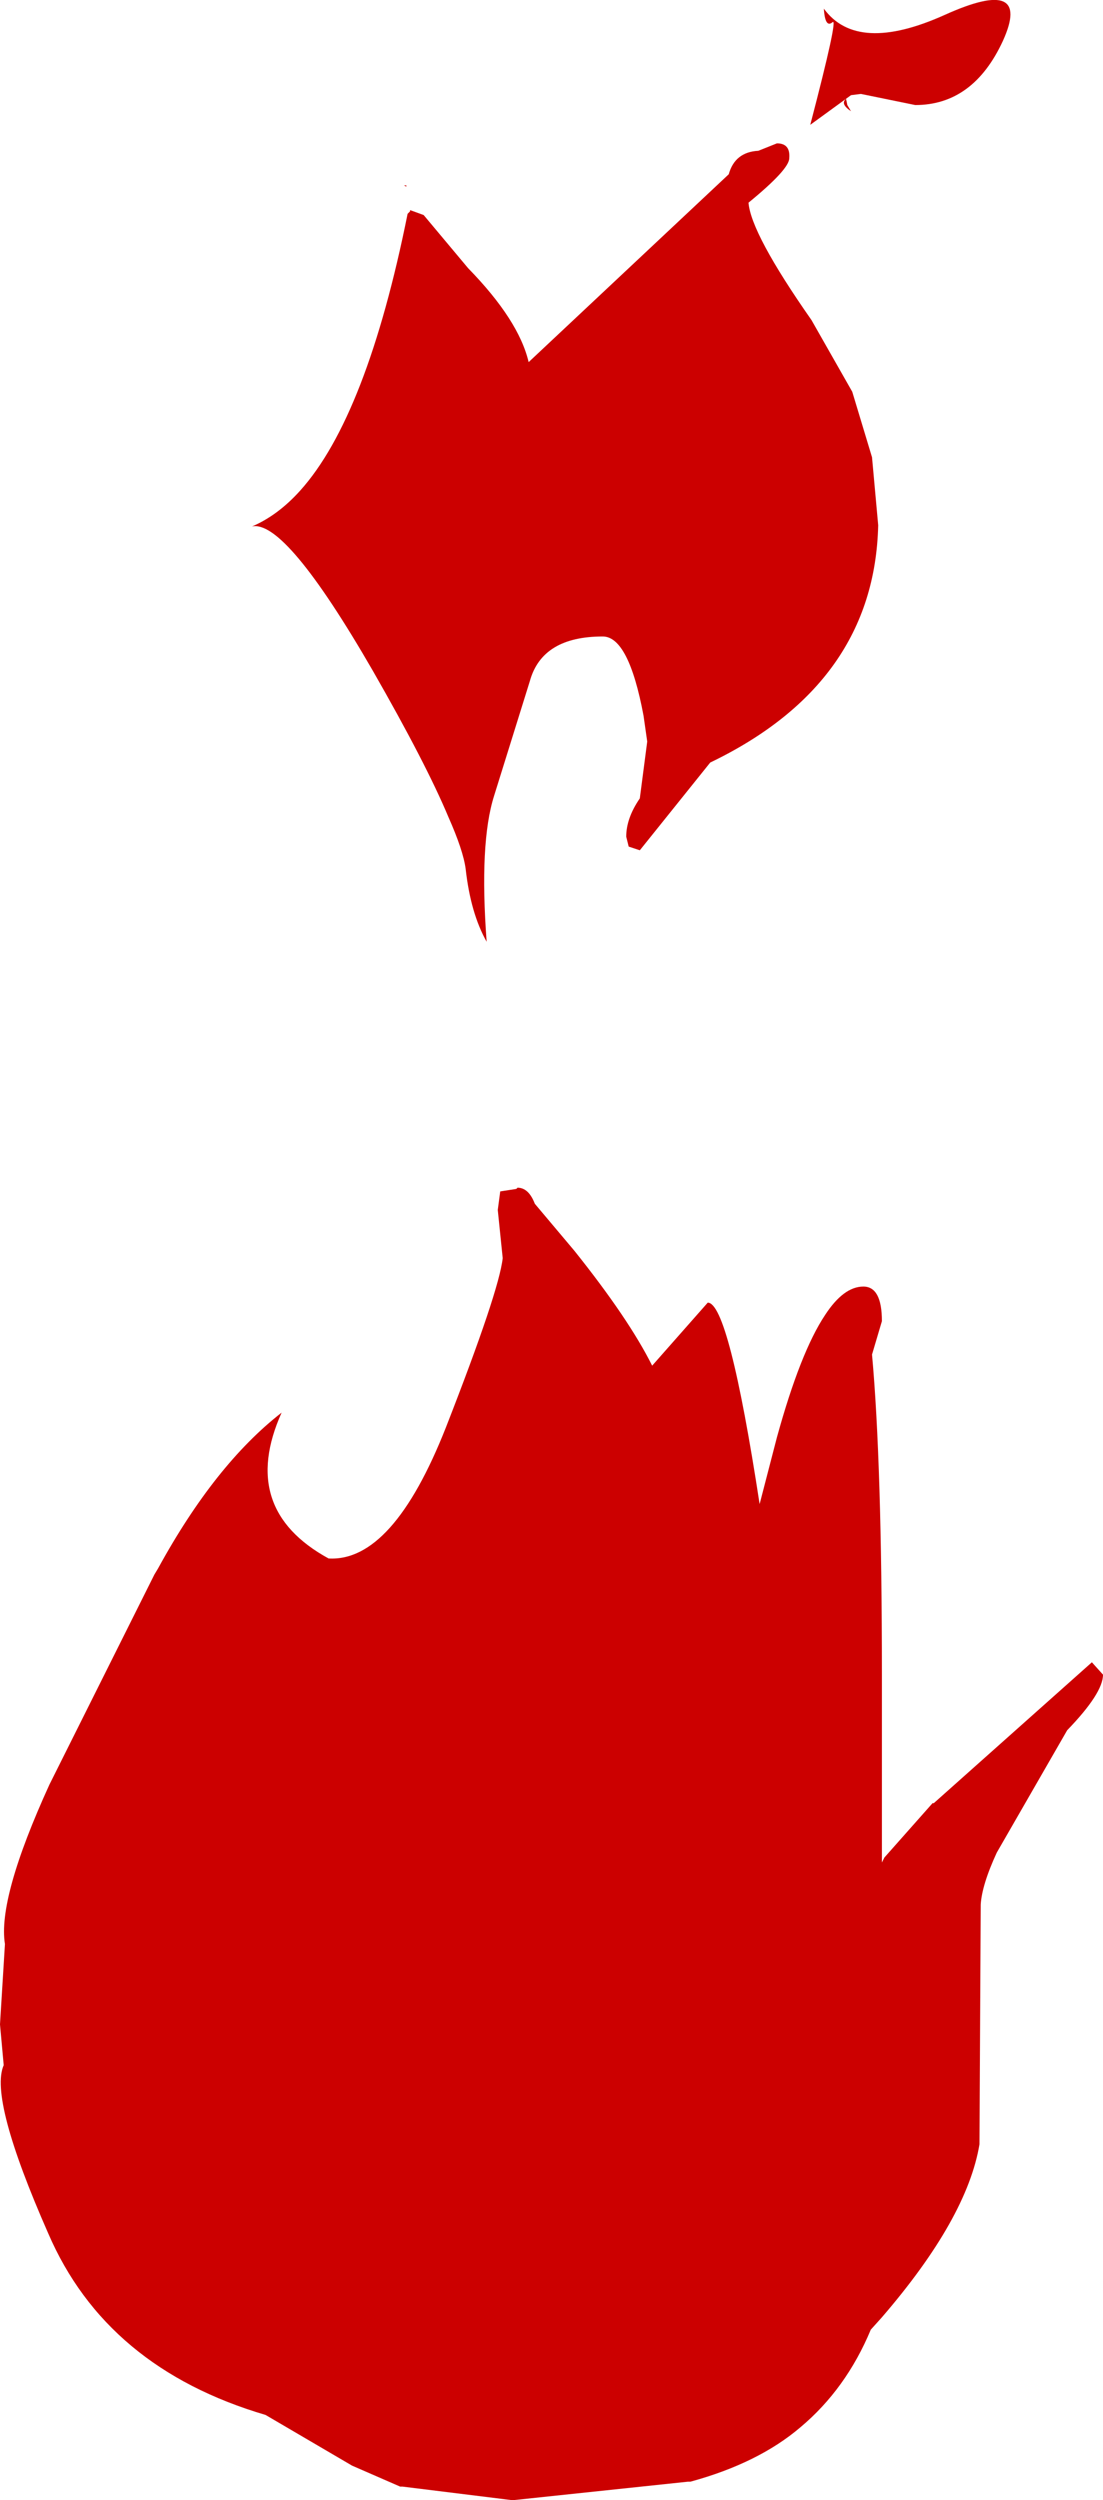 <?xml version="1.0" encoding="UTF-8" standalone="no"?>
<svg xmlns:xlink="http://www.w3.org/1999/xlink" height="101.15px" width="44.65px" xmlns="http://www.w3.org/2000/svg">
  <g transform="matrix(1.0, 0.0, 0.0, 1.0, 21.0, 85.4)">
    <path d="M9.7 -79.3 L10.45 -79.6 Q11.0 -79.6 10.95 -79.0 10.95 -78.55 9.3 -77.2 9.4 -75.95 11.85 -72.45 L13.5 -69.55 14.3 -66.9 14.55 -64.15 Q14.4 -57.75 7.75 -54.55 L4.9 -51.0 4.45 -51.15 4.35 -51.55 Q4.35 -52.3 4.9 -53.1 L5.2 -55.4 5.05 -56.45 Q4.45 -59.65 3.4 -59.65 0.95 -59.65 0.45 -57.85 L-1.0 -53.2 Q-1.6 -51.3 -1.3 -47.3 -1.95 -48.45 -2.15 -50.25 -2.25 -51.0 -2.85 -52.35 -3.75 -54.5 -5.9 -58.25 -9.45 -64.4 -10.8 -64.1 -9.75 -64.55 -8.85 -65.55 -6.15 -68.55 -4.5 -76.75 L-4.4 -76.85 -4.4 -76.9 -3.85 -76.7 -2.05 -74.55 Q0.0 -72.45 0.4 -70.75 L8.5 -78.35 Q8.75 -79.25 9.7 -79.3 M19.6 -83.75 Q18.4 -81.15 16.05 -81.15 L13.85 -81.6 13.45 -81.55 11.8 -80.35 Q12.95 -84.75 12.7 -84.5 12.4 -84.25 12.35 -85.05 13.7 -83.2 17.25 -84.8 20.8 -86.4 19.6 -83.75 M13.3 -81.15 L13.45 -80.9 Q13.0 -81.2 13.25 -81.4 L13.3 -81.15 M0.65 -36.7 L2.25 -34.8 Q4.45 -32.05 5.4 -30.15 L7.65 -32.7 Q8.5 -32.7 9.75 -24.55 L10.45 -27.25 Q11.4 -30.7 12.4 -32.2 13.15 -33.35 13.95 -33.35 14.7 -33.35 14.7 -31.95 L14.3 -30.6 Q14.7 -26.2 14.7 -17.65 L14.7 -10.05 14.8 -10.25 16.75 -12.45 16.8 -12.45 23.2 -18.15 23.65 -17.65 Q23.65 -16.9 22.2 -15.4 L19.35 -10.45 Q18.75 -9.15 18.7 -8.35 L18.65 1.35 Q18.15 4.35 14.7 8.35 L14.25 8.85 Q13.25 11.25 11.4 12.8 9.7 14.25 6.95 15.0 L6.85 15.0 -0.25 15.75 -4.7 15.2 -4.8 15.2 -6.75 14.35 -10.25 12.3 Q-16.7 10.4 -19.05 4.95 -21.45 -0.5 -20.85 -1.85 L-21.0 -3.5 -20.8 -6.75 Q-21.1 -8.6 -19.0 -13.2 L-14.75 -21.7 -14.6 -21.95 Q-12.3 -26.15 -9.6 -28.25 -11.35 -24.35 -7.7 -22.35 -5.1 -22.2 -2.95 -27.65 -0.8 -33.15 -0.65 -34.5 L-0.85 -36.45 -0.75 -37.2 -0.1 -37.3 -0.05 -37.35 Q0.4 -37.35 0.65 -36.7 M-4.55 -77.9 L-4.55 -77.85 -4.65 -77.9 -4.55 -77.9" fill="#cc0000" fill-rule="evenodd" stroke="none"/>
  </g>
</svg>
